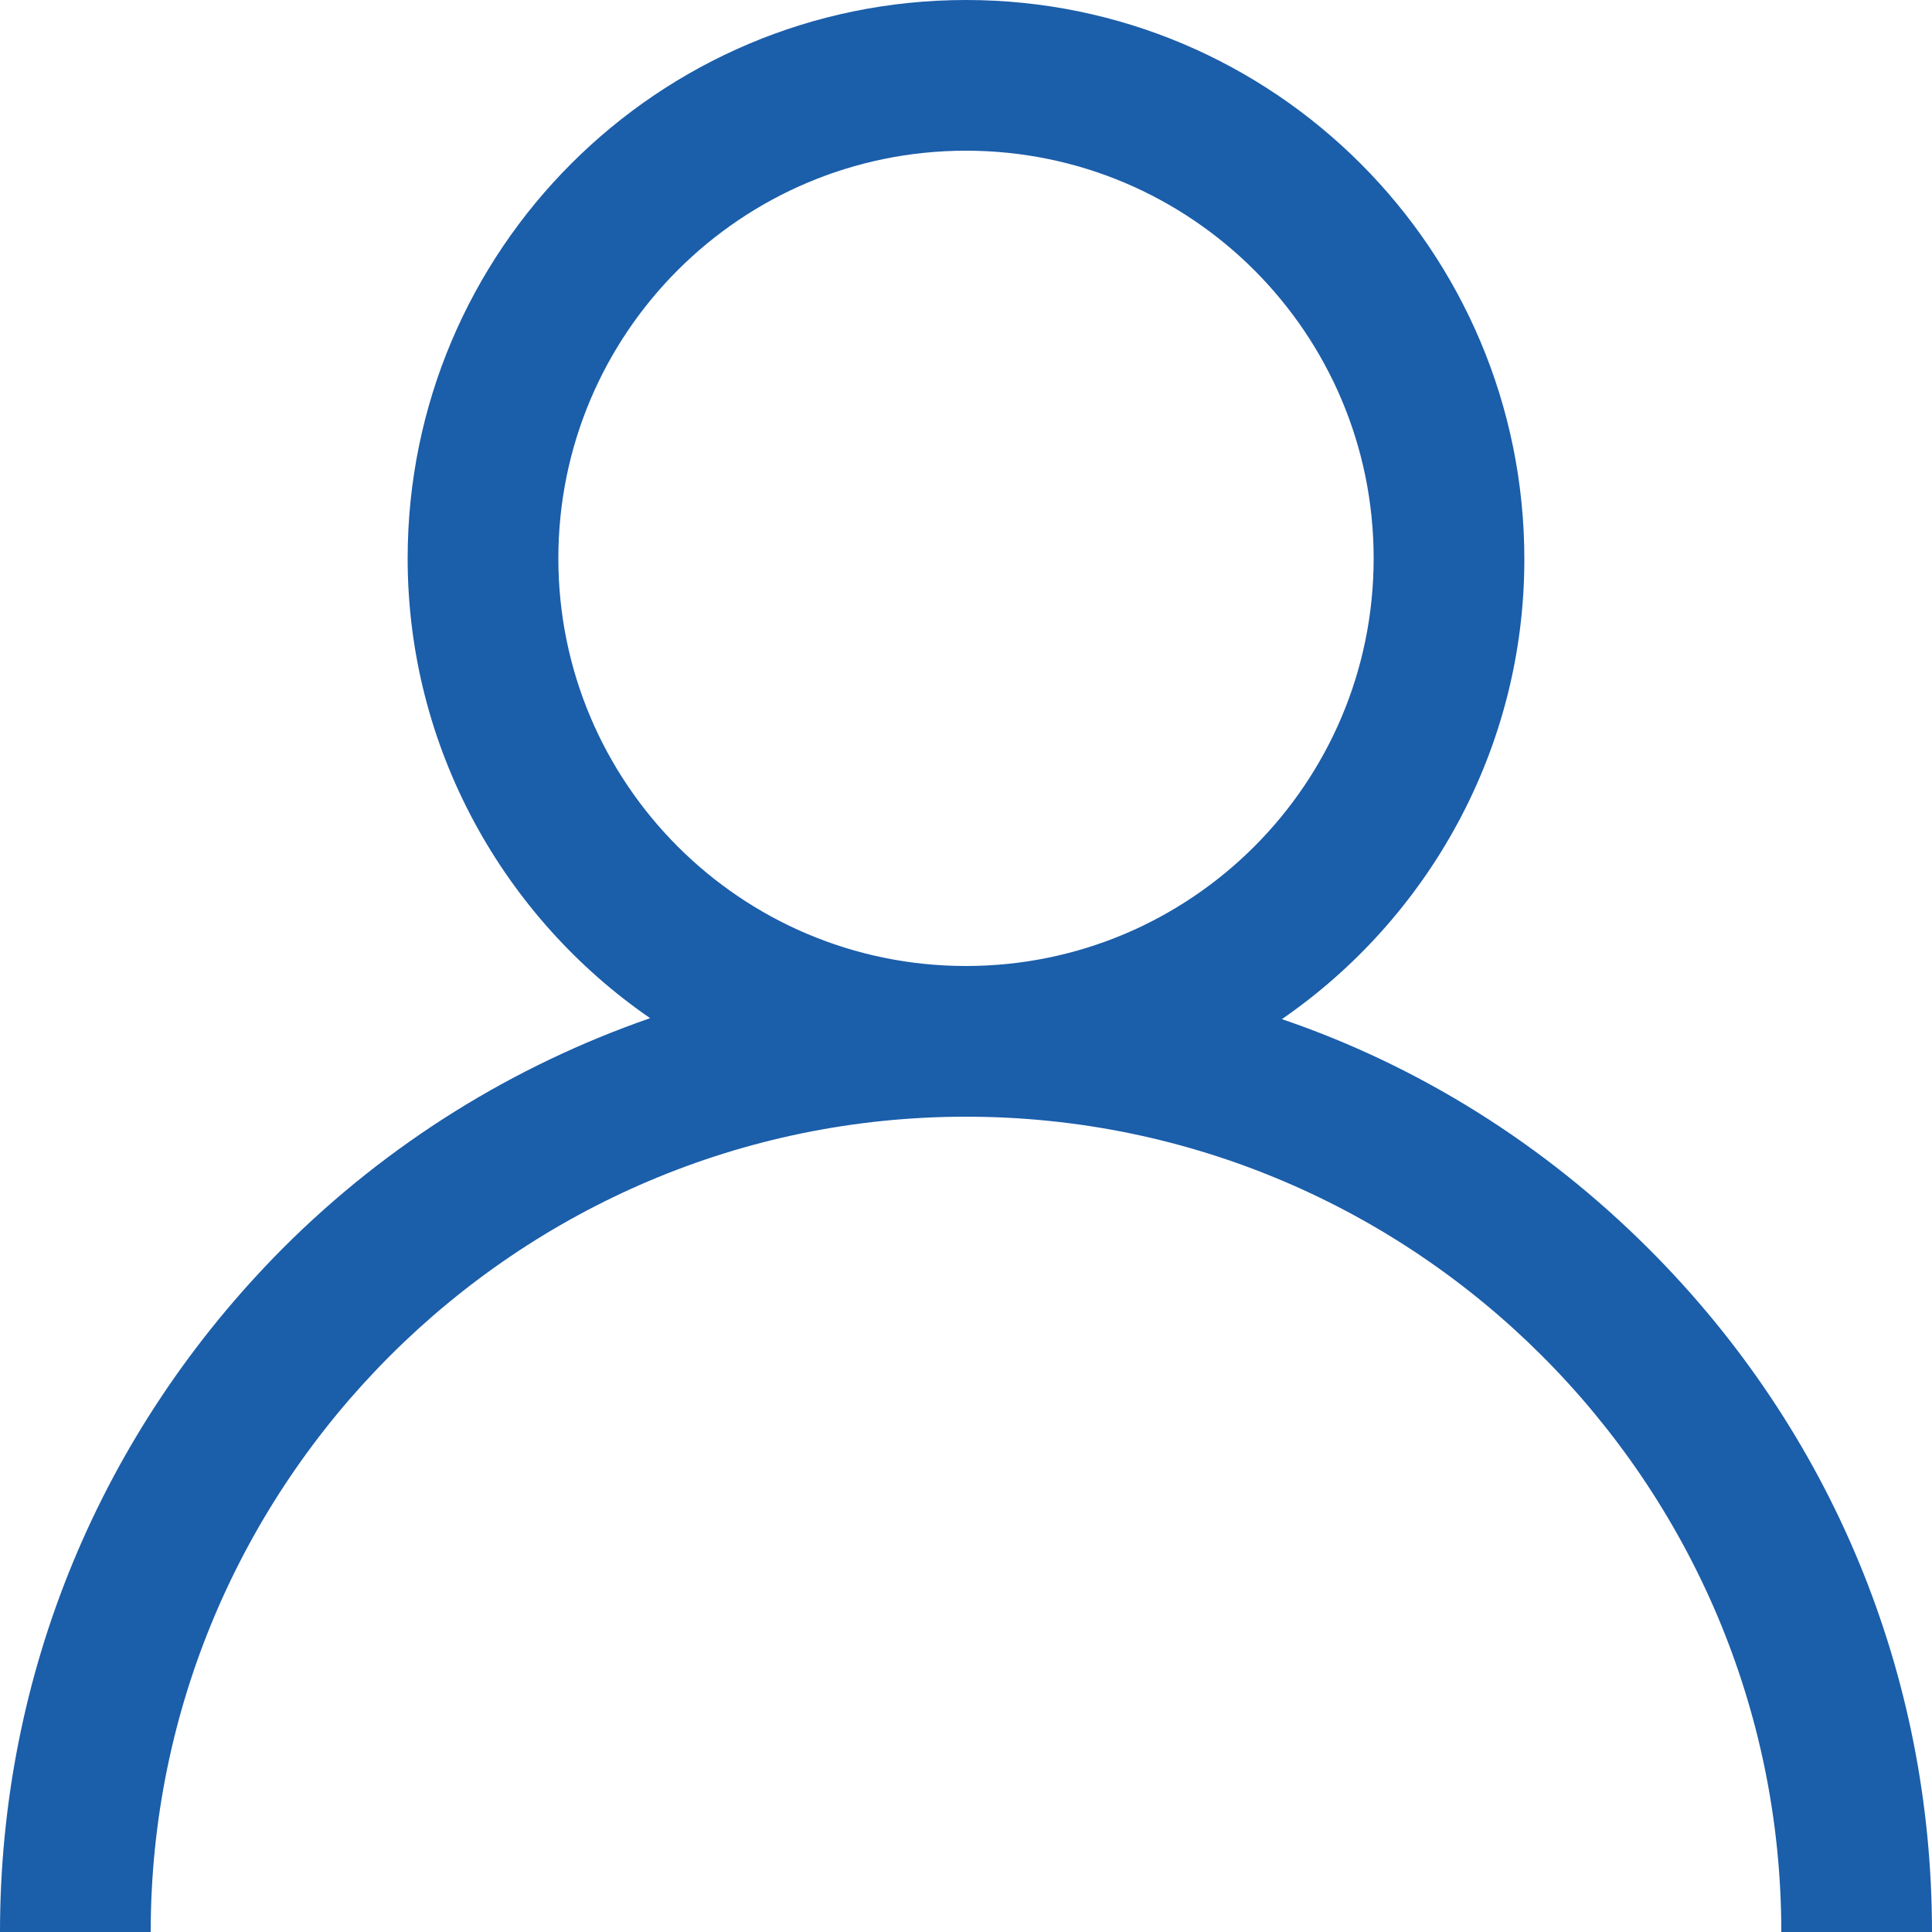 <?xml version="1.0" encoding="utf-8"?>
<!-- Generator: Adobe Illustrator 25.4.0, SVG Export Plug-In . SVG Version: 6.00 Build 0)  -->
<svg version="1.1" id="Capa_1" xmlns="http://www.w3.org/2000/svg" xmlns:xlink="http://www.w3.org/1999/xlink" x="0px" y="0px"
	 viewBox="0 0 200 200" style="enable-background:new 0 0 200 200;" xml:space="preserve">
<style type="text/css">
	.st0{fill:#1B5EAA;}
</style>
<g>
	<g>
		<path class="st0" d="M170.7,129.3c-10.9-10.9-23.9-19-38-23.8c15.1-10.4,25.1-27.9,25.1-47.6C157.8,25.9,131.9,0,100,0
			S42.2,25.9,42.2,57.8c0,19.7,10,37.2,25.1,47.6c-14.1,4.9-27.1,12.9-38,23.8C10.4,148.2,0,173.3,0,200h15.6
			c0-46.5,37.9-84.4,84.4-84.4s84.4,37.9,84.4,84.4H200C200,173.3,189.6,148.2,170.7,129.3z M100,100c-23.3,0-42.2-18.9-42.2-42.2
			S76.7,15.6,100,15.6s42.2,18.9,42.2,42.2S123.3,100,100,100z"/>
	</g>
</g>
</svg>
